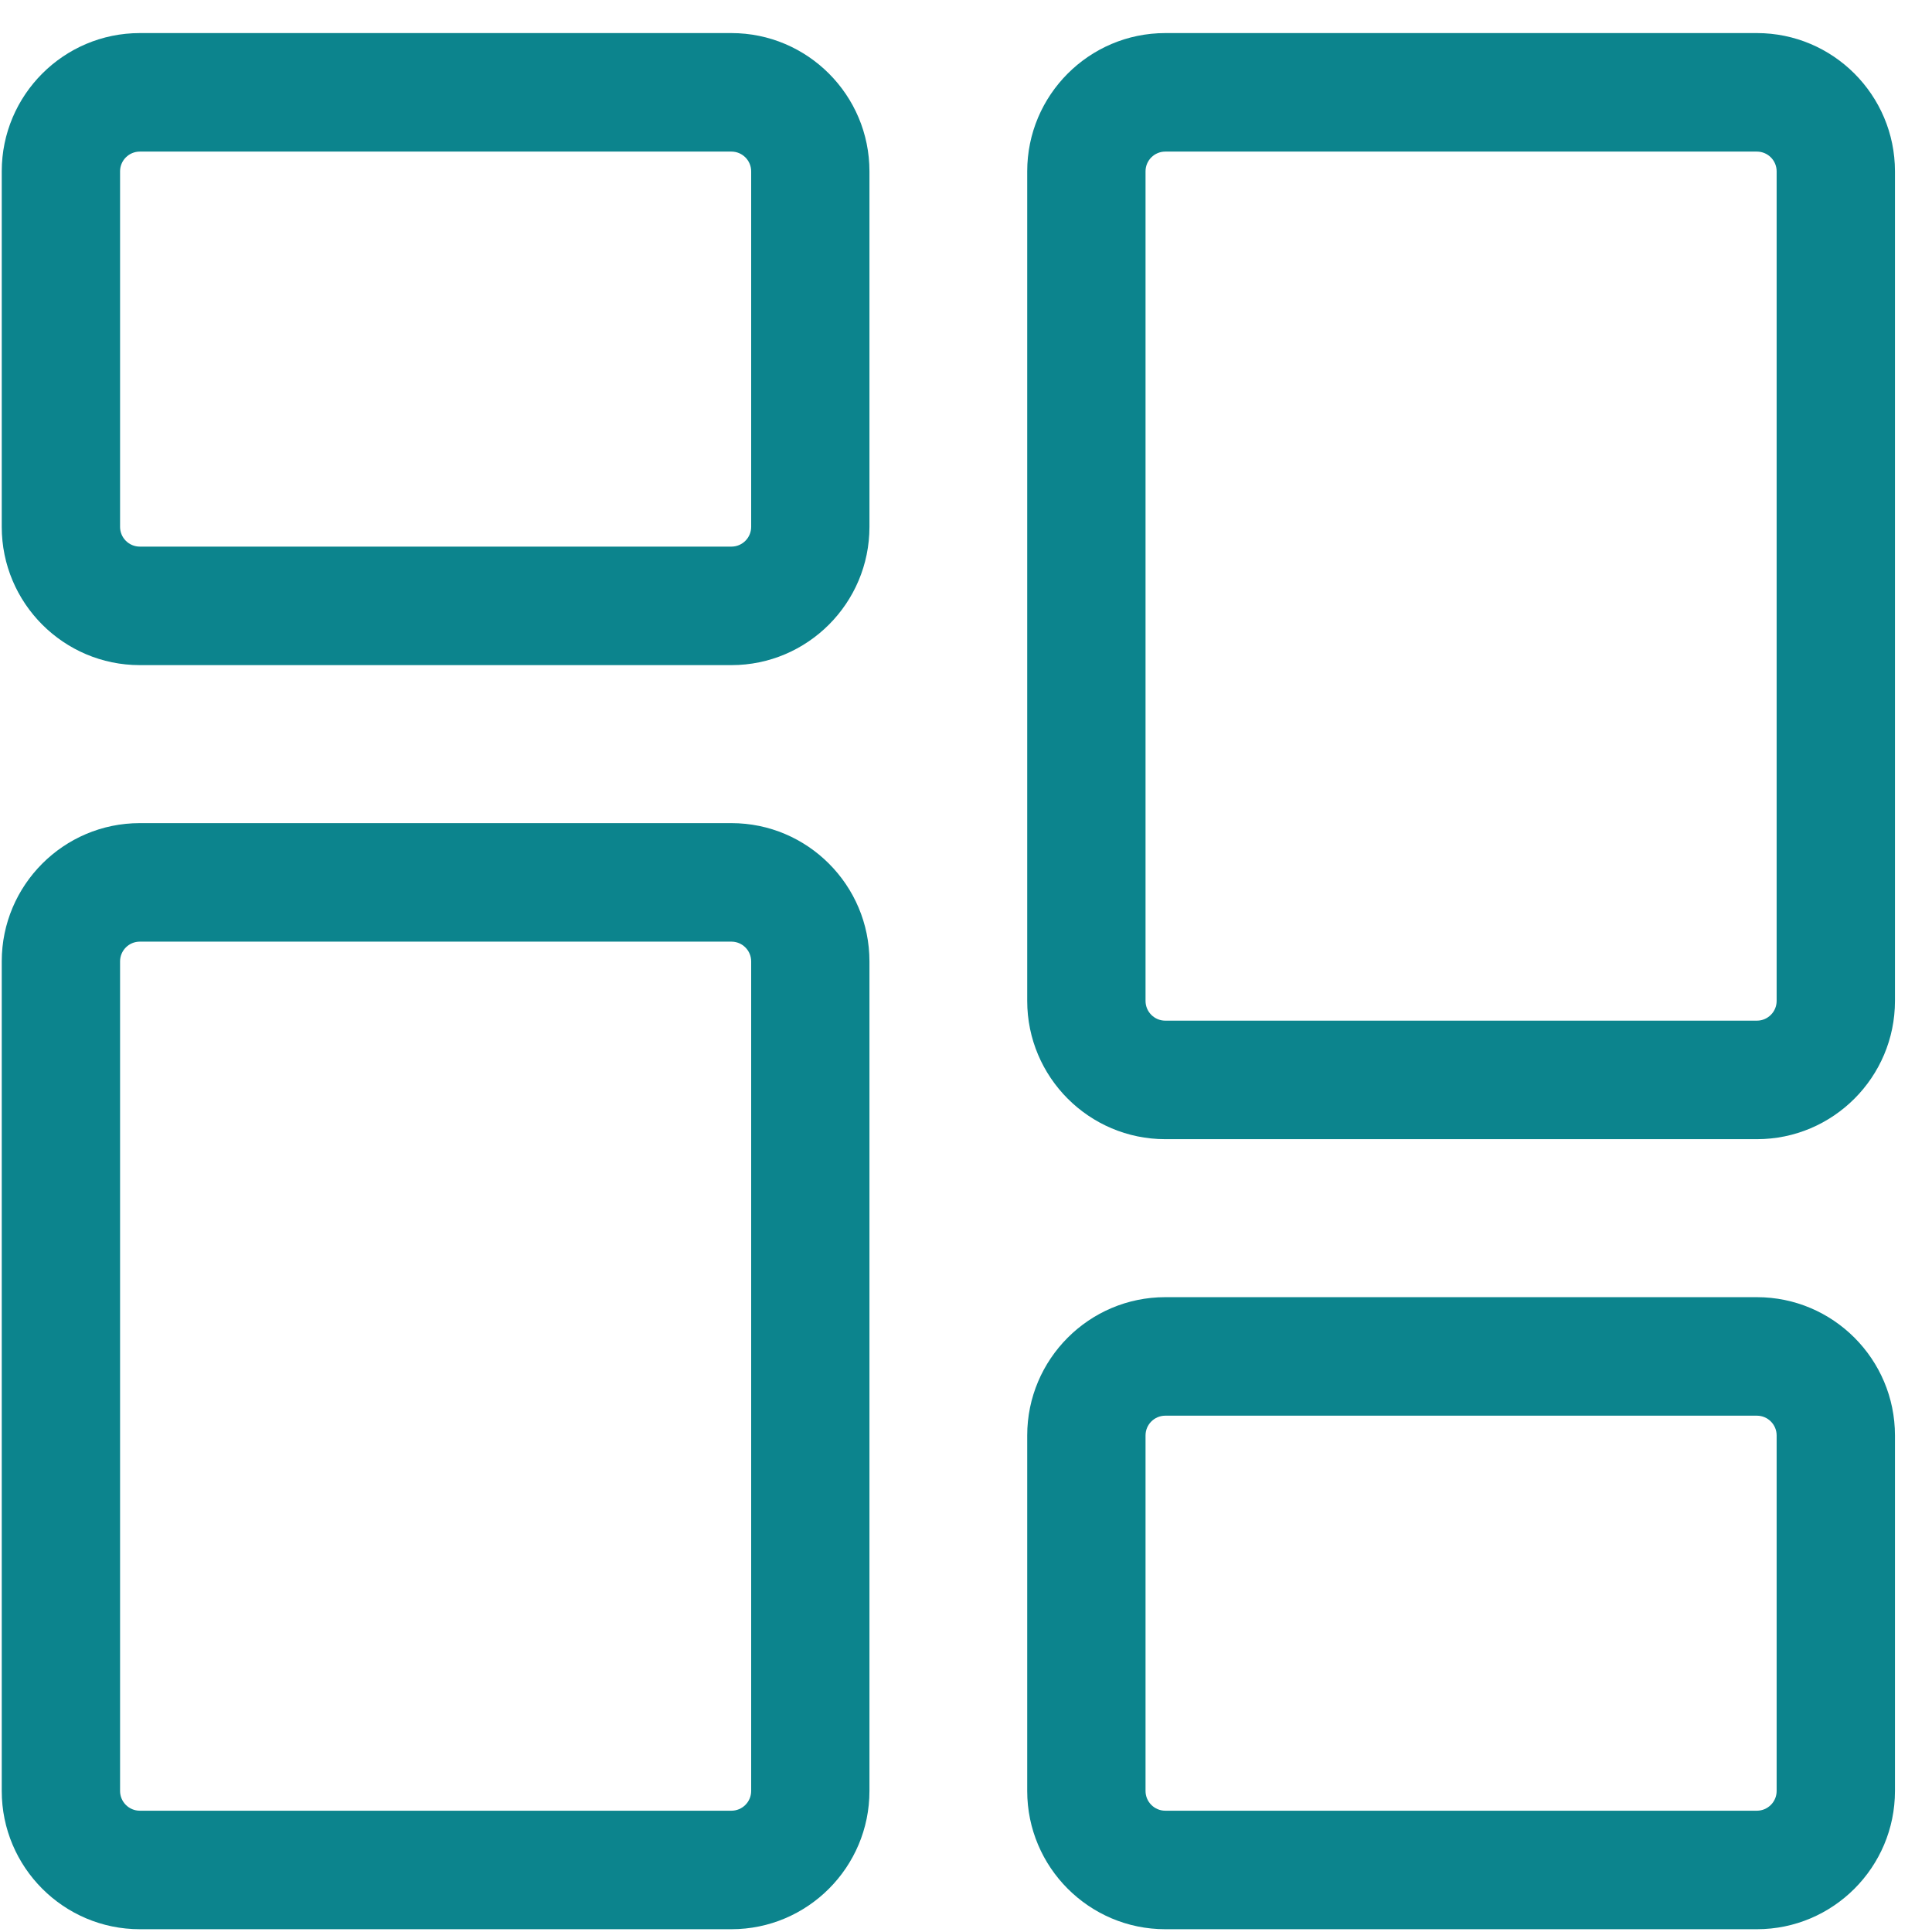 <svg xmlns="http://www.w3.org/2000/svg" width="41" height="41" viewBox="0 0 41 41" fill="none"><g clip-path="url(#clip0_2711_268)"><path d="M15.522 14.115H2.967C1.351 14.115 0.037 12.799 0.037 11.181V3.636C0.037 2.018 1.351 0.702 2.967 0.702H15.522C17.137 0.702 18.451 2.018 18.451 3.636V11.181C18.451 12.799 17.137 14.115 15.522 14.115ZM2.967 3.217C2.736 3.217 2.548 3.405 2.548 3.636V11.181C2.548 11.412 2.736 11.6 2.967 11.6H15.522C15.753 11.6 15.941 11.412 15.941 11.181V3.636C15.941 3.405 15.753 3.217 15.522 3.217H2.967Z" fill="#0C848D"></path><path d="M15.522 40.941H2.967C1.351 40.941 0.037 39.625 0.037 38.007V20.402C0.037 18.784 1.351 17.468 2.967 17.468H15.522C17.137 17.468 18.451 18.784 18.451 20.402V38.007C18.451 39.625 17.137 40.941 15.522 40.941ZM2.967 19.983C2.736 19.983 2.548 20.171 2.548 20.402V38.007C2.548 38.238 2.736 38.426 2.967 38.426H15.522C15.753 38.426 15.941 38.238 15.941 38.007V20.402C15.941 20.171 15.753 19.983 15.522 19.983H2.967Z" fill="#0C848D"></path><path d="M37.284 40.941H24.729C23.113 40.941 21.799 39.625 21.799 38.007V30.462C21.799 28.844 23.113 27.528 24.729 27.528H37.284C38.9 27.528 40.214 28.844 40.214 30.462V38.007C40.214 39.625 38.9 40.941 37.284 40.941ZM24.729 30.043C24.498 30.043 24.31 30.231 24.31 30.462V38.007C24.31 38.238 24.498 38.426 24.729 38.426H37.284C37.515 38.426 37.703 38.238 37.703 38.007V30.462C37.703 30.231 37.515 30.043 37.284 30.043H24.729Z" fill="#0C848D"></path><path d="M37.284 24.175H24.729C23.113 24.175 21.799 22.859 21.799 21.241V3.636C21.799 2.018 23.113 0.702 24.729 0.702H37.284C38.9 0.702 40.214 2.018 40.214 3.636V21.241C40.214 22.859 38.9 24.175 37.284 24.175ZM24.729 3.217C24.498 3.217 24.31 3.405 24.31 3.636V21.241C24.31 21.472 24.498 21.66 24.729 21.66H37.284C37.515 21.66 37.703 21.472 37.703 21.241V3.636C37.703 3.405 37.515 3.217 37.284 3.217H24.729Z" fill="#0C848D"></path></g><defs><clipPath id="clip0_2711_268"><rect width="40.177" height="40.24" fill="white" transform="translate(0.037 0.702)"></rect></clipPath></defs></svg>